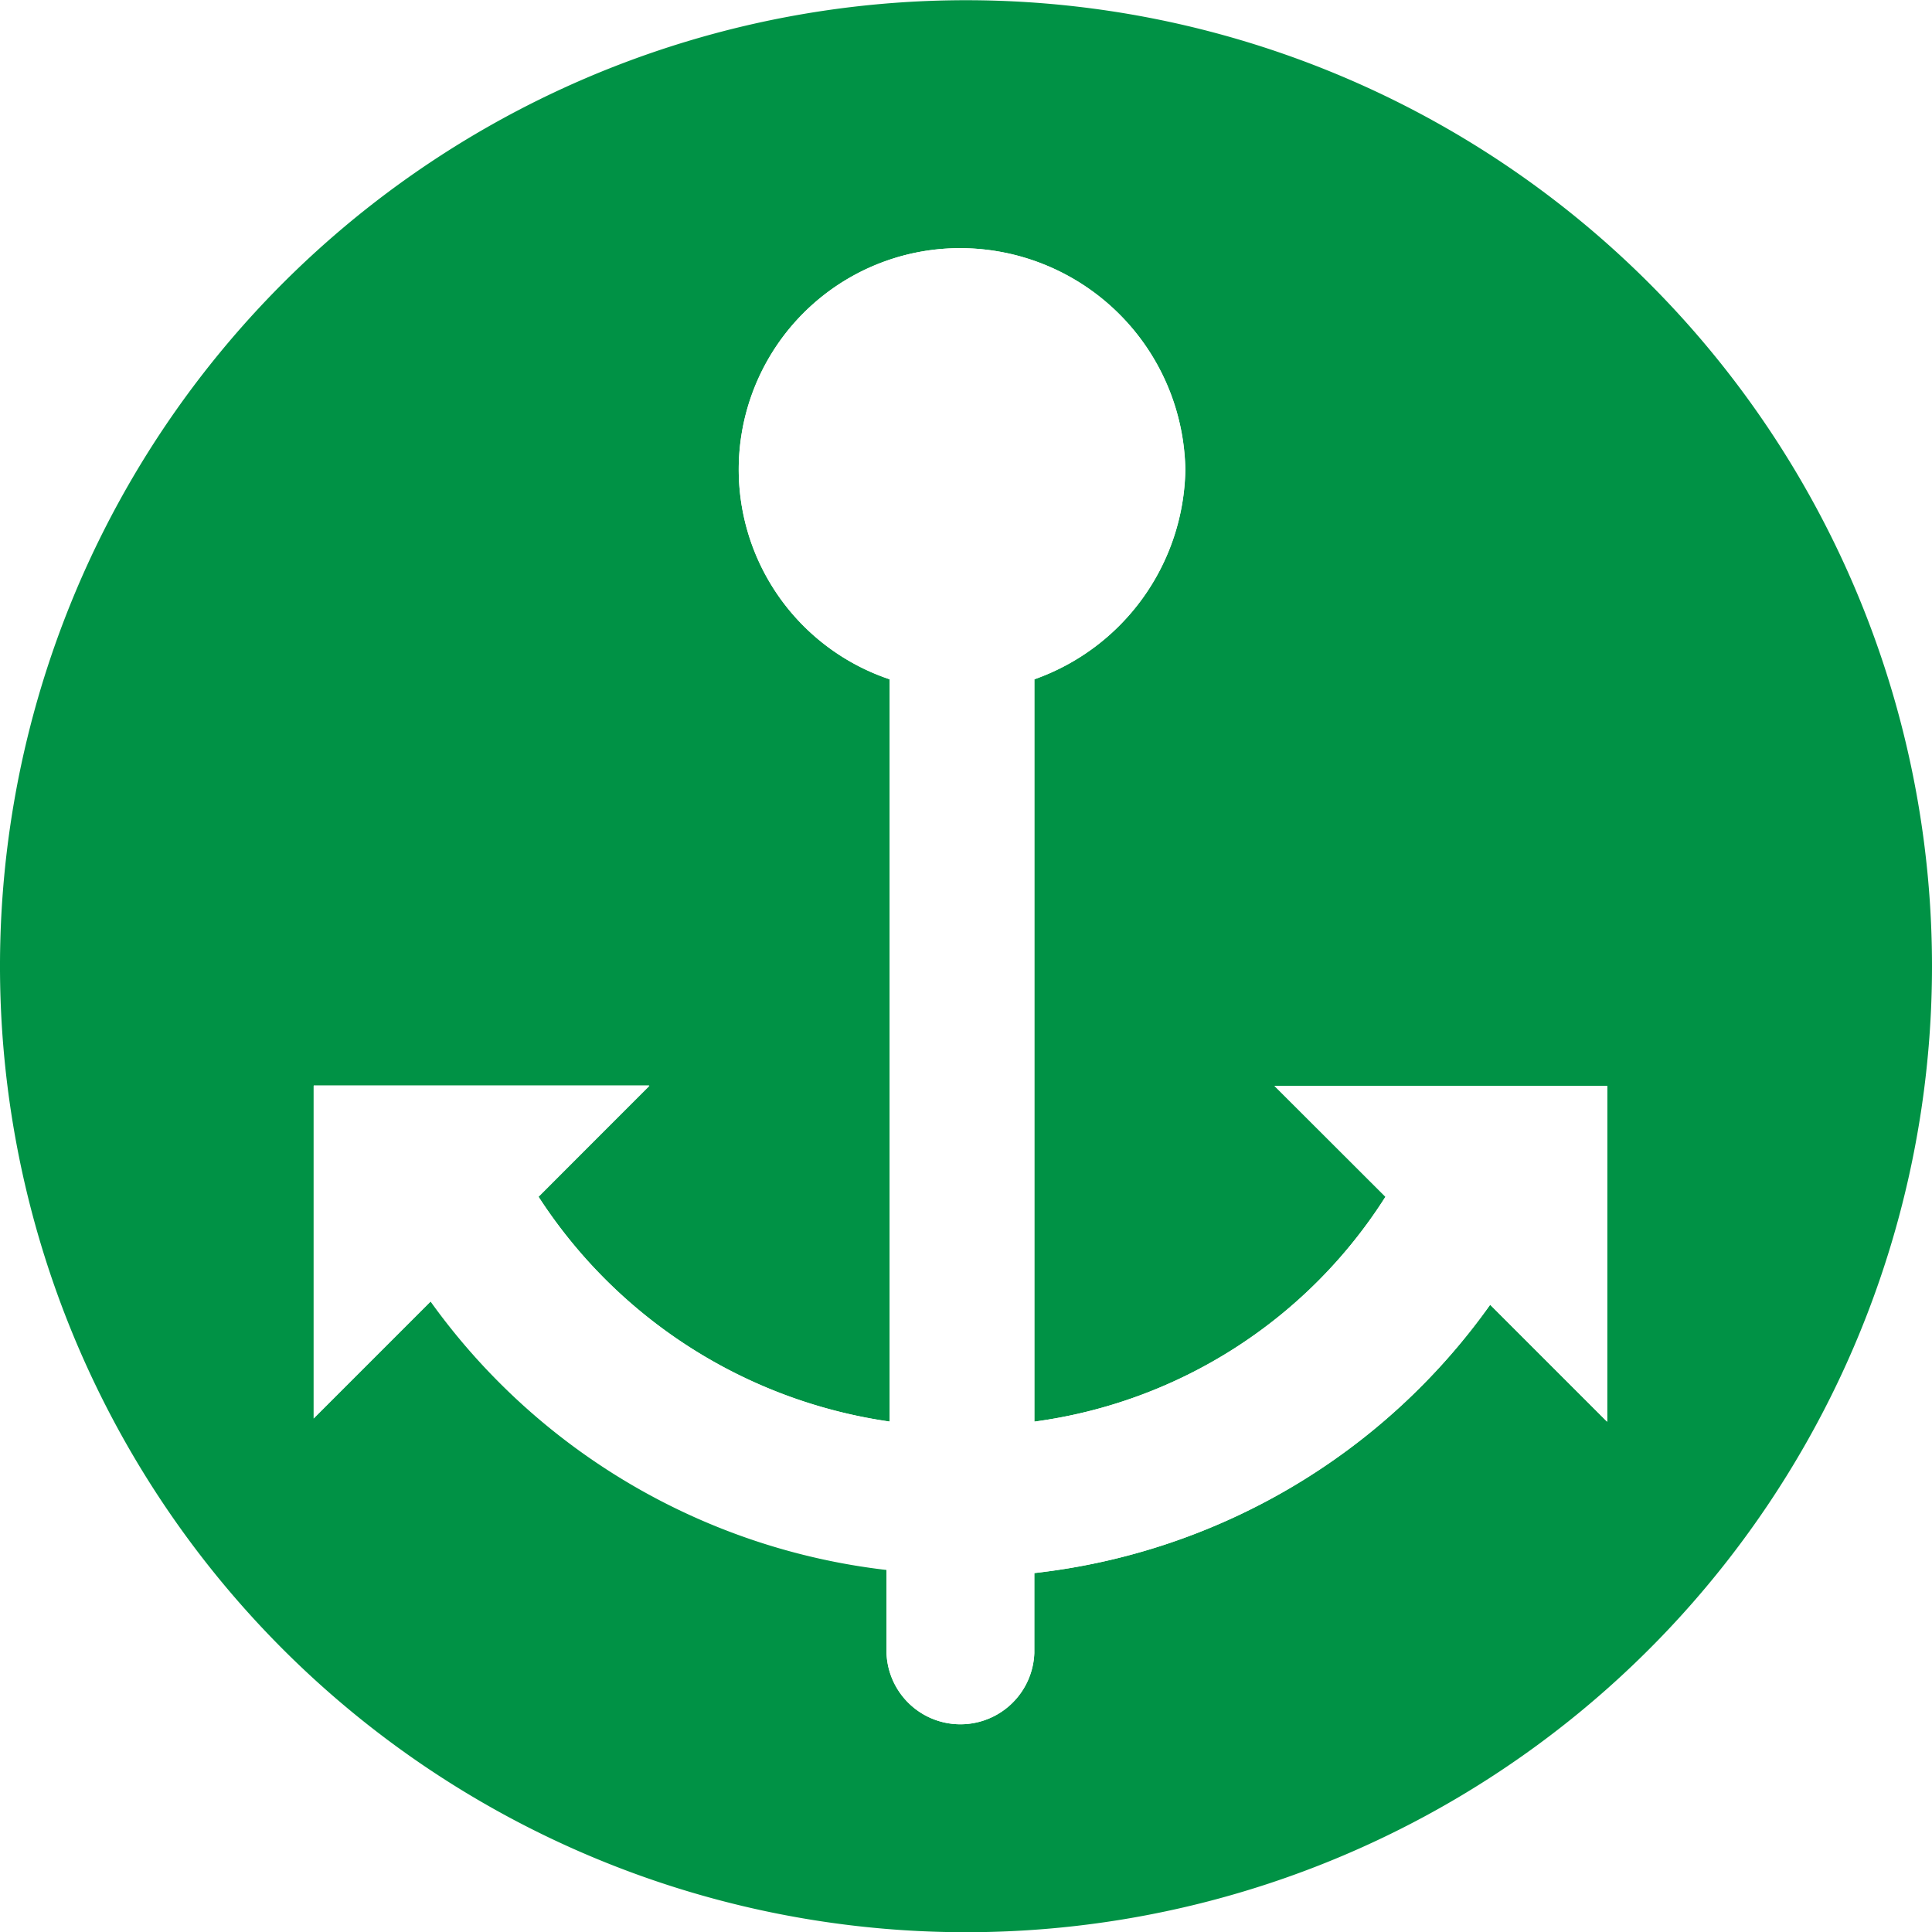 <svg id="252b5410-eaeb-4b6e-b2ff-9485470e90a9" data-name="Ebene 2" xmlns="http://www.w3.org/2000/svg" viewBox="0 0 18 18"><defs><style>.\34 3095748-20e5-488e-9454-d56aa92b94e2{fill:#009245;}.c2fb915e-1ddb-4cda-9758-6137e70a1a21{fill:#fff;}</style></defs><title>gmaps-icon-marina</title><path class="43095748-20e5-488e-9454-d56aa92b94e2" d="M9.011,0a9,9,0,1,0,9,9A9,9,0,0,0,9.011,0Zm5.974,13.244-1.09-1.09a6.031,6.031,0,0,1-4.247,2.5v.746a.689.689,0,0,1-1.377,0V14.62a6.088,6.088,0,0,1-4.247-2.5l-1.09,1.09v-3.1H6.061L5.028,11.148A4.692,4.692,0,0,0,8.3,13.242V6.327a2.062,2.062,0,0,1,.66-4.017,2.1,2.1,0,0,1,2.095,2.066A2.108,2.108,0,0,1,9.648,6.327v6.916a4.6,4.6,0,0,0,3.271-2.095l-1.033-1.033h3.1Z" transform="translate(-0.011 0.002)"/><path class="c2fb915e-1ddb-4cda-9758-6137e70a1a21" d="M12.919,11.148a4.6,4.6,0,0,1-3.271,2.095V6.327a2.108,2.108,0,0,0,1.406-1.951A2.1,2.1,0,0,0,8.959,2.31,2.062,2.062,0,0,0,8.3,6.327v6.916a4.692,4.692,0,0,1-3.271-2.095l1.033-1.033H2.933v3.1l1.09-1.09a6.088,6.088,0,0,0,4.247,2.5v.775a.689.689,0,0,0,1.377,0v-.746a6.031,6.031,0,0,0,4.247-2.5l1.09,1.09V10.115h-3.1Z" transform="translate(-0.011 0.002)"/></svg>